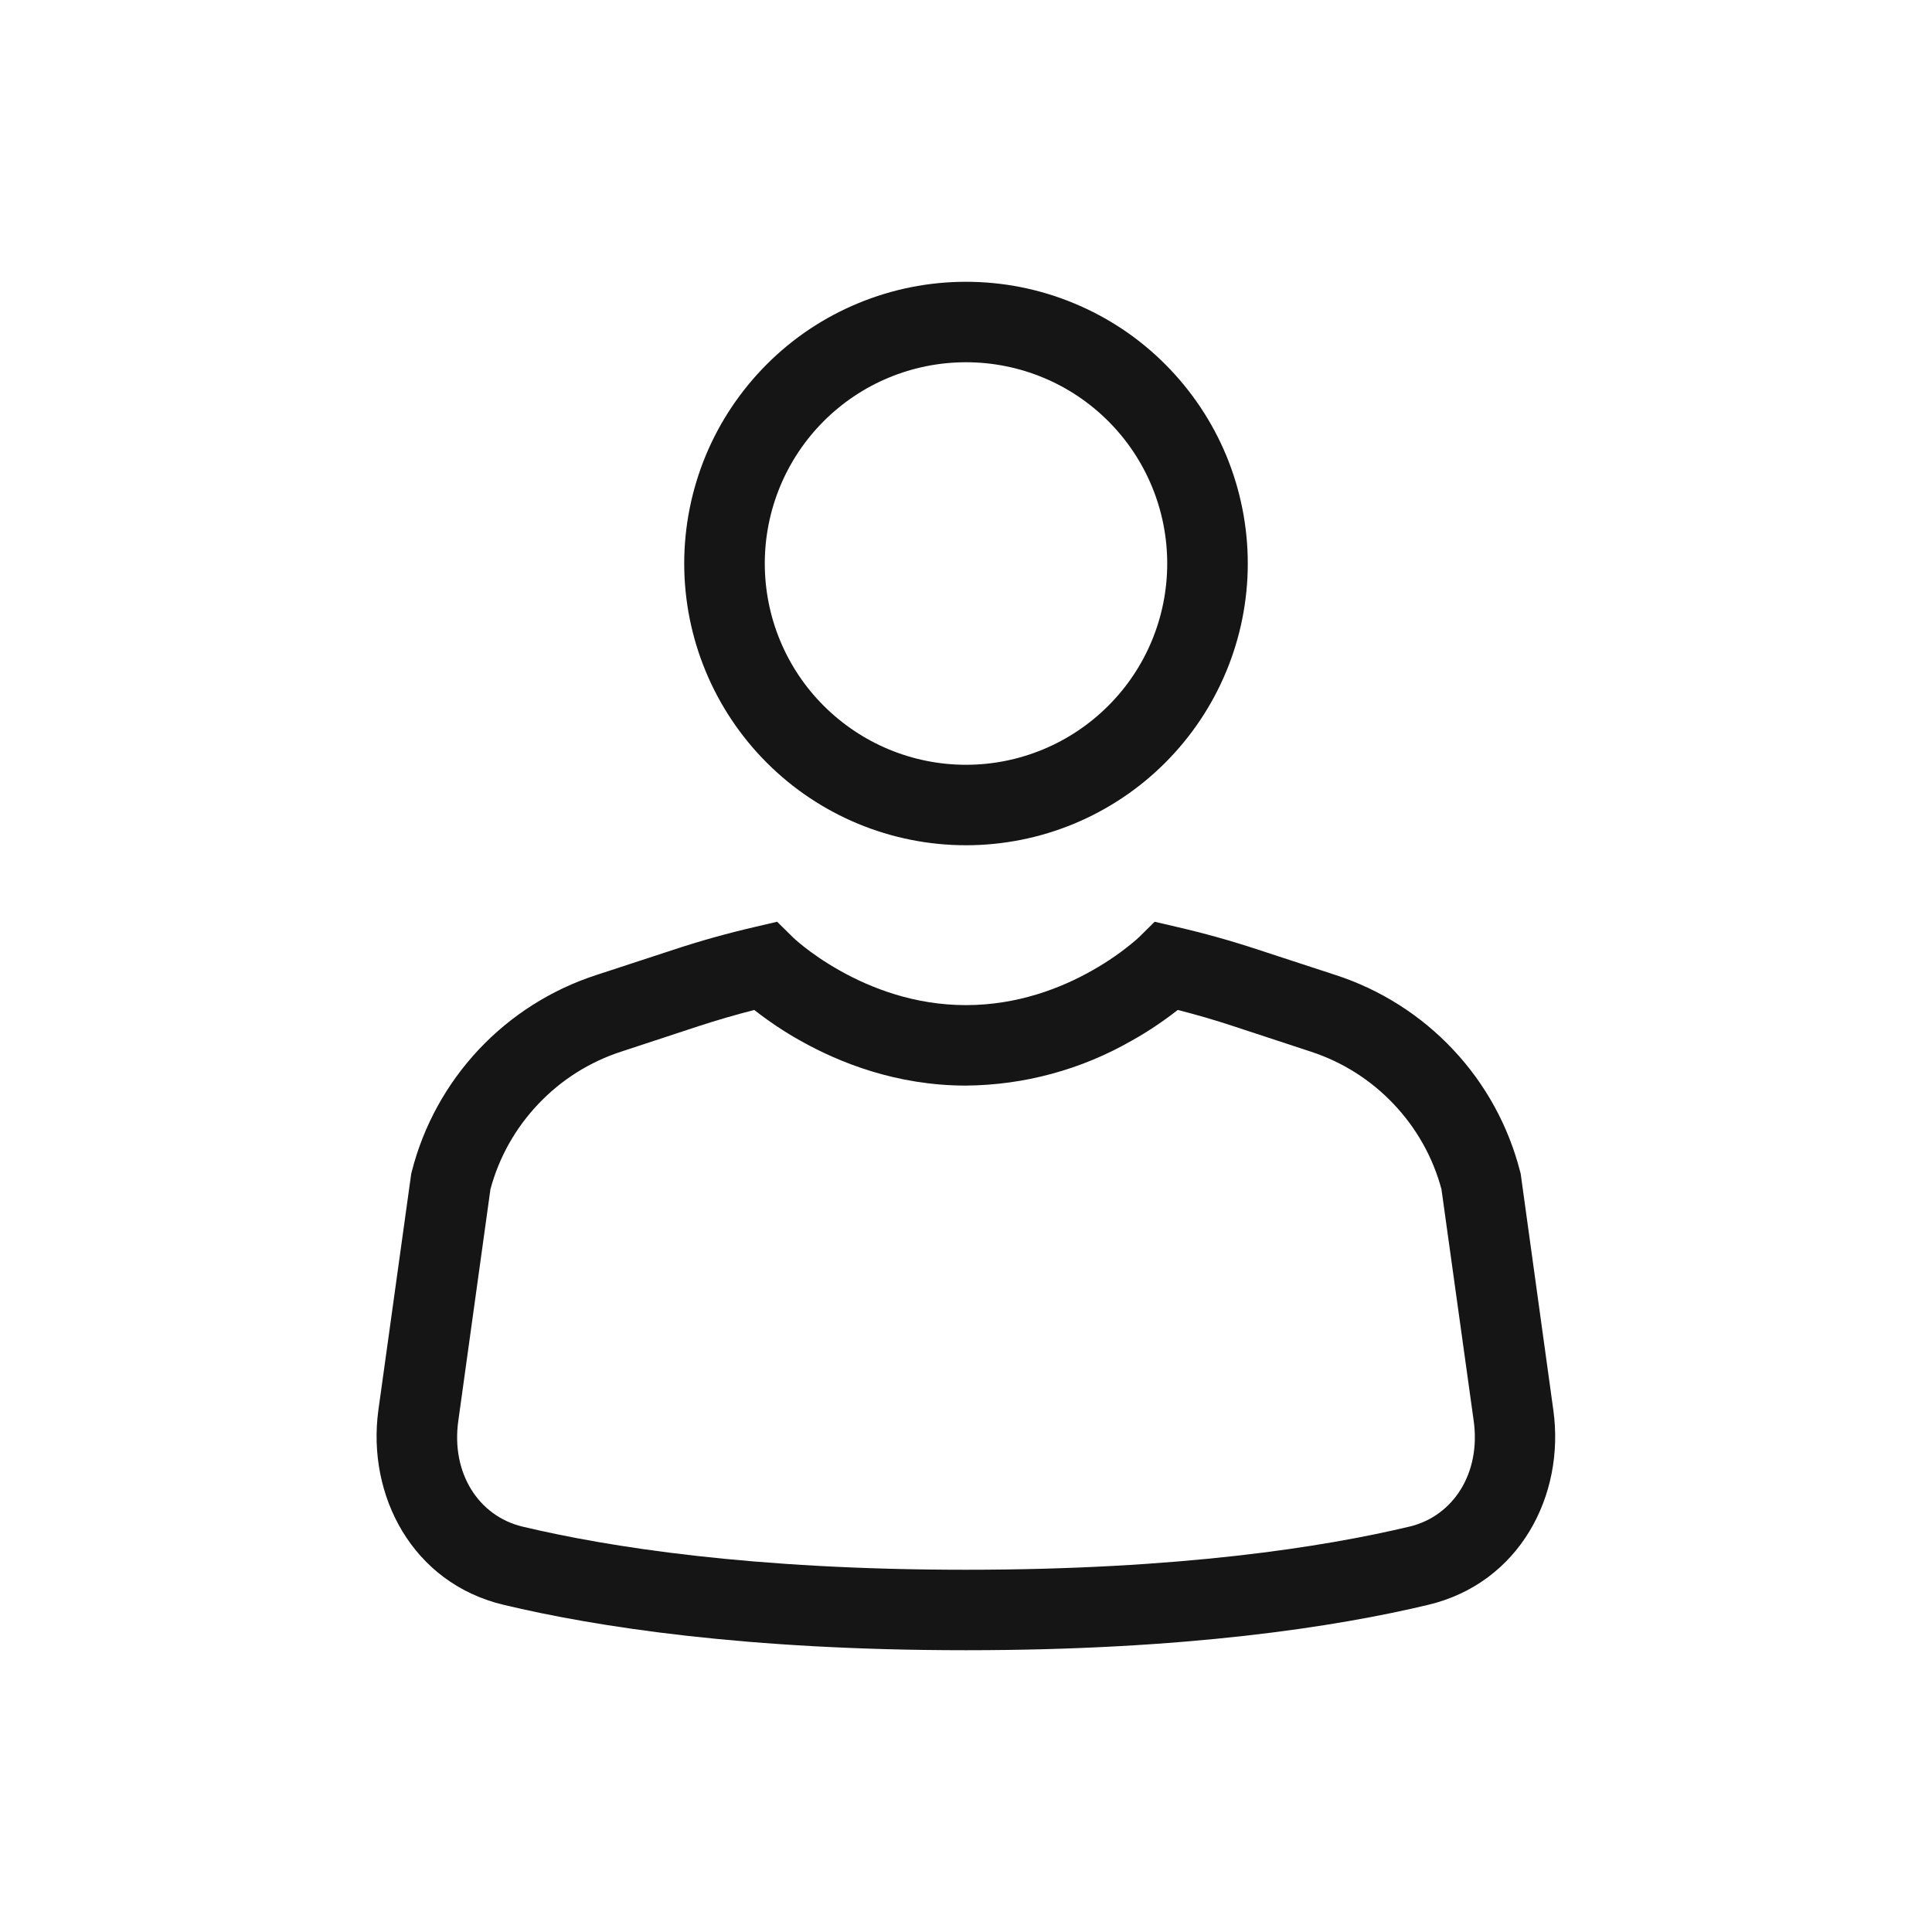 <?xml version="1.0" encoding="UTF-8"?> <svg xmlns="http://www.w3.org/2000/svg" width="20" height="20" viewBox="0 0 20 20" fill="none"><path d="M10 3.75C9.447 3.75 8.918 3.969 8.527 4.36C8.136 4.751 7.917 5.281 7.917 5.833C7.917 6.386 8.136 6.916 8.527 7.306C8.918 7.697 9.447 7.917 10 7.917C10.553 7.917 11.082 7.697 11.473 7.306C11.864 6.916 12.083 6.386 12.083 5.833C12.083 5.281 11.864 4.751 11.473 4.36C11.082 3.969 10.553 3.75 10 3.75ZM7.083 5.833C7.083 5.45 7.159 5.071 7.305 4.717C7.452 4.363 7.667 4.042 7.938 3.771C8.208 3.5 8.53 3.285 8.884 3.139C9.238 2.992 9.617 2.917 10 2.917C10.383 2.917 10.762 2.992 11.116 3.139C11.47 3.285 11.792 3.5 12.062 3.771C12.333 4.042 12.548 4.363 12.695 4.717C12.841 5.071 12.917 5.45 12.917 5.833C12.917 6.607 12.609 7.349 12.062 7.896C11.515 8.443 10.774 8.75 10 8.75C9.226 8.75 8.485 8.443 7.938 7.896C7.391 7.349 7.083 6.607 7.083 5.833ZM7.808 10.455C7.614 10.505 7.421 10.561 7.231 10.623L6.432 10.886C6.105 10.992 5.81 11.178 5.574 11.427C5.337 11.676 5.166 11.979 5.077 12.311L4.744 14.711C4.669 15.25 4.955 15.694 5.407 15.803C6.297 16.015 7.783 16.25 9.999 16.25C12.216 16.25 13.703 16.015 14.592 15.803C15.045 15.694 15.33 15.25 15.256 14.711L14.922 12.311C14.833 11.979 14.662 11.676 14.425 11.427C14.189 11.178 13.894 10.992 13.568 10.886L12.768 10.623C12.578 10.56 12.386 10.504 12.192 10.455C12.041 10.573 11.882 10.68 11.715 10.773C11.193 11.073 10.602 11.233 10 11.238C9.283 11.238 8.692 11.002 8.285 10.773C8.118 10.68 7.959 10.573 7.808 10.455ZM8.045 9.542L8.207 9.702L8.211 9.706L8.231 9.724C8.25 9.742 8.281 9.767 8.323 9.801C8.407 9.867 8.533 9.957 8.693 10.047C9.016 10.229 9.466 10.405 9.999 10.405C10.533 10.405 10.982 10.23 11.305 10.047C11.469 9.955 11.624 9.847 11.767 9.724L11.787 9.705L11.791 9.702L11.953 9.542L12.176 9.594C12.463 9.66 12.746 9.739 13.027 9.832L13.828 10.094C14.291 10.245 14.709 10.51 15.043 10.866C15.377 11.221 15.615 11.655 15.736 12.127L15.742 12.15L16.08 14.597C16.203 15.48 15.73 16.388 14.785 16.613C13.827 16.842 12.274 17.083 9.999 17.083C7.724 17.083 6.172 16.842 5.213 16.613C4.268 16.388 3.796 15.48 3.917 14.597L4.257 12.15L4.263 12.127C4.383 11.655 4.622 11.221 4.955 10.866C5.289 10.51 5.707 10.245 6.171 10.094L6.971 9.832C7.252 9.739 7.536 9.66 7.822 9.594L8.045 9.542Z" fill="#151515"></path></svg> 